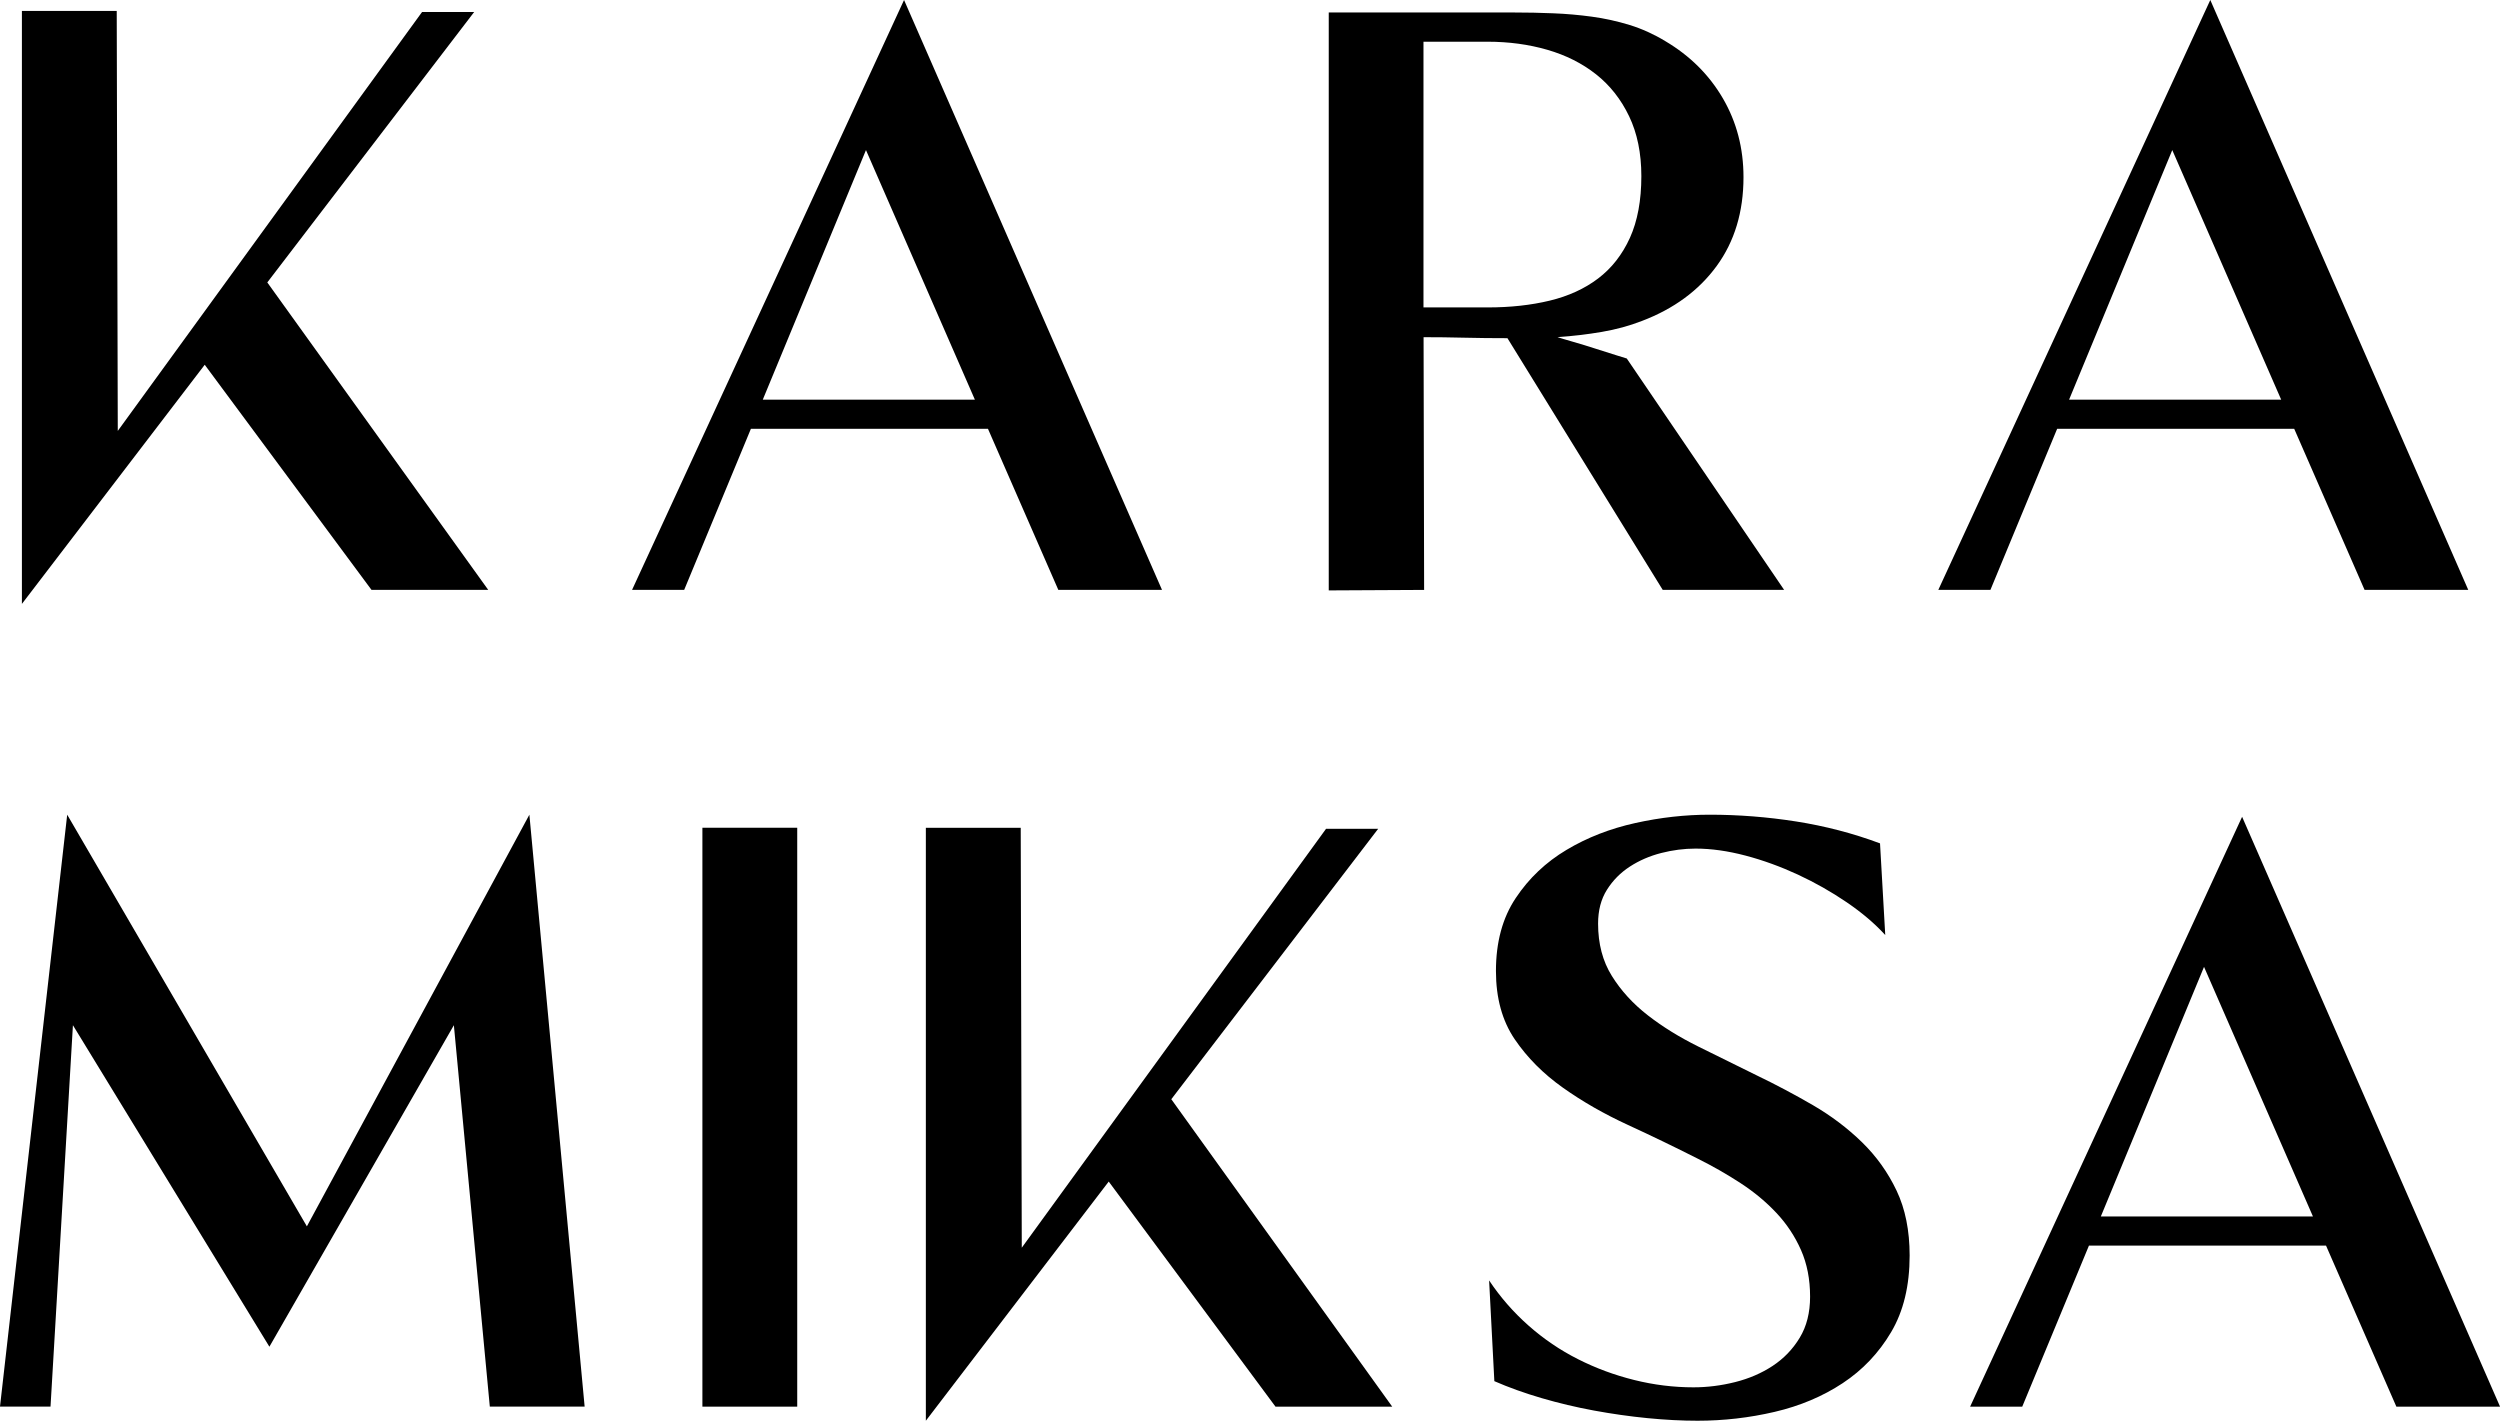 <?xml version="1.0" encoding="UTF-8"?>
<svg id="_Слой_1" data-name="Слой 1" xmlns="http://www.w3.org/2000/svg" viewBox="0 0 502.24 285.41">
  <defs>
    <style>
      .cls-1 {
        stroke-width: 0px;
      }
    </style>
  </defs>
  <path class="cls-1" d="M23.45,2.2l.21,84.37L84.79,2.41h10.47l-41.56,54.33,44.38,61.76h-23.45l-33.5-45.22L4.4,121.32V2.2h19.05Z"/>
  <path class="cls-1" d="M181.62,0l51.82,118.5h-20.83l-14.13-32.35h-47.63l-13.4,32.35h-10.47L181.62,0ZM153.25,80.29h42.6l-21.88-50.14-20.73,50.14Z"/>
  <path class="cls-1" d="M266.93,2.51h37.27c2.58,0,5.18.05,7.8.16,2.62.1,5.22.33,7.8.68,2.58.35,5.11.91,7.59,1.67,2.48.77,4.87,1.85,7.17,3.25,4.95,2.93,8.81,6.77,11.57,11.51,2.76,4.75,4.13,10.01,4.13,15.81,0,6.98-1.8,12.93-5.39,17.85-3.59,4.92-8.6,8.6-15.02,11.04-2.51.98-5.2,1.71-8.06,2.2-2.86.49-5.83.84-8.9,1.05.63.21,1.67.52,3.14.94,1.47.42,2.95.87,4.45,1.36,1.5.49,2.88.93,4.13,1.31,1.26.38,1.99.61,2.2.68l31.61,46.48h-24.39l-31.19-50.56c-3,0-5.91-.03-8.74-.1-2.83-.07-5.53-.1-8.11-.1l.11,50.77-19.16.1V2.51ZM285.98,61.76h12.88c4.54,0,8.69-.45,12.46-1.36,3.77-.91,7.01-2.39,9.73-4.45,2.72-2.06,4.85-4.78,6.39-8.16,1.53-3.38,2.3-7.52,2.3-12.4,0-4.61-.82-8.62-2.46-12.04-1.64-3.42-3.86-6.23-6.65-8.43s-6.05-3.84-9.79-4.92c-3.73-1.08-7.73-1.62-11.99-1.62h-12.88v53.39Z"/>
  <path class="cls-1" d="M444.04,0l51.82,118.5h-20.83l-14.13-32.35h-47.63l-13.4,32.35h-10.47L444.04,0ZM415.68,80.29h42.6l-21.88-50.14-20.73,50.14Z"/>
  <path class="cls-1" d="M13.5,163.67l48.15,82.7,44.7-82.7,11.1,118.91h-19.05l-7.22-76.62-37.06,64.59L14.65,205.96l-4.5,76.62H0l13.5-118.91Z"/>
  <path class="cls-1" d="M160.16,166.29v116.3h-19.05v-116.3h19.05Z"/>
  <path class="cls-1" d="M205.06,166.29l.21,84.37,61.13-84.16h10.47l-41.56,54.33,44.38,61.76h-23.45l-33.5-45.22-36.74,48.05v-119.12h19.05Z"/>
  <path class="cls-1" d="M299.17,257.25c2.23,3.35,4.87,6.37,7.9,9.05,3.04,2.69,6.35,4.94,9.94,6.75,3.59,1.82,7.36,3.21,11.31,4.19,3.94.98,7.9,1.47,11.88,1.47,2.79,0,5.58-.35,8.37-1.05,2.79-.7,5.3-1.78,7.54-3.25,2.23-1.47,4.05-3.35,5.44-5.65,1.4-2.3,2.09-5.06,2.09-8.27,0-3.49-.61-6.61-1.83-9.37-1.22-2.76-2.86-5.23-4.92-7.43-2.06-2.2-4.45-4.19-7.17-5.97s-5.62-3.44-8.69-4.97c-4.54-2.3-9.2-4.55-13.97-6.75-4.78-2.2-9.14-4.69-13.08-7.49-3.94-2.79-7.17-6.04-9.68-9.73-2.51-3.7-3.77-8.27-3.77-13.71,0-5.79,1.32-10.68,3.98-14.66,2.65-3.98,6.05-7.2,10.21-9.68,4.15-2.48,8.76-4.27,13.82-5.39,5.06-1.12,10.03-1.67,14.92-1.67,5.79,0,11.58.45,17.38,1.36,5.79.91,11.41,2.37,16.85,4.4l1.05,18.42c-2.09-2.3-4.68-4.5-7.75-6.59-3.07-2.09-6.33-3.94-9.79-5.55-3.46-1.6-6.96-2.88-10.52-3.82-3.56-.94-6.91-1.41-10.05-1.41-2.3,0-4.61.3-6.91.89-2.3.59-4.4,1.5-6.28,2.72-1.88,1.22-3.42,2.77-4.61,4.66-1.19,1.88-1.78,4.15-1.78,6.8,0,4.05.92,7.56,2.77,10.52,1.85,2.97,4.26,5.6,7.22,7.9,2.96,2.3,6.35,4.4,10.15,6.28,3.8,1.88,7.69,3.8,11.67,5.76,3.91,1.88,7.69,3.89,11.36,6.02,3.66,2.13,6.94,4.61,9.84,7.43,2.9,2.83,5.22,6.07,6.96,9.74,1.74,3.66,2.62,8.01,2.62,13.03,0,6.07-1.24,11.2-3.72,15.39-2.48,4.19-5.72,7.61-9.74,10.26-4.01,2.65-8.57,4.57-13.66,5.76-5.09,1.19-10.26,1.78-15.49,1.78-3.14,0-6.49-.17-10.05-.52-3.56-.35-7.14-.86-10.73-1.52-3.59-.66-7.12-1.5-10.57-2.51-3.45-1.01-6.61-2.15-9.47-3.4l-1.05-20.2Z"/>
  <path class="cls-1" d="M450.43,164.09l51.82,118.5h-20.83l-14.13-32.35h-47.63l-13.4,32.35h-10.47l54.64-118.5ZM422.06,244.38h42.6l-21.88-50.14-20.73,50.14Z"/>
</svg>